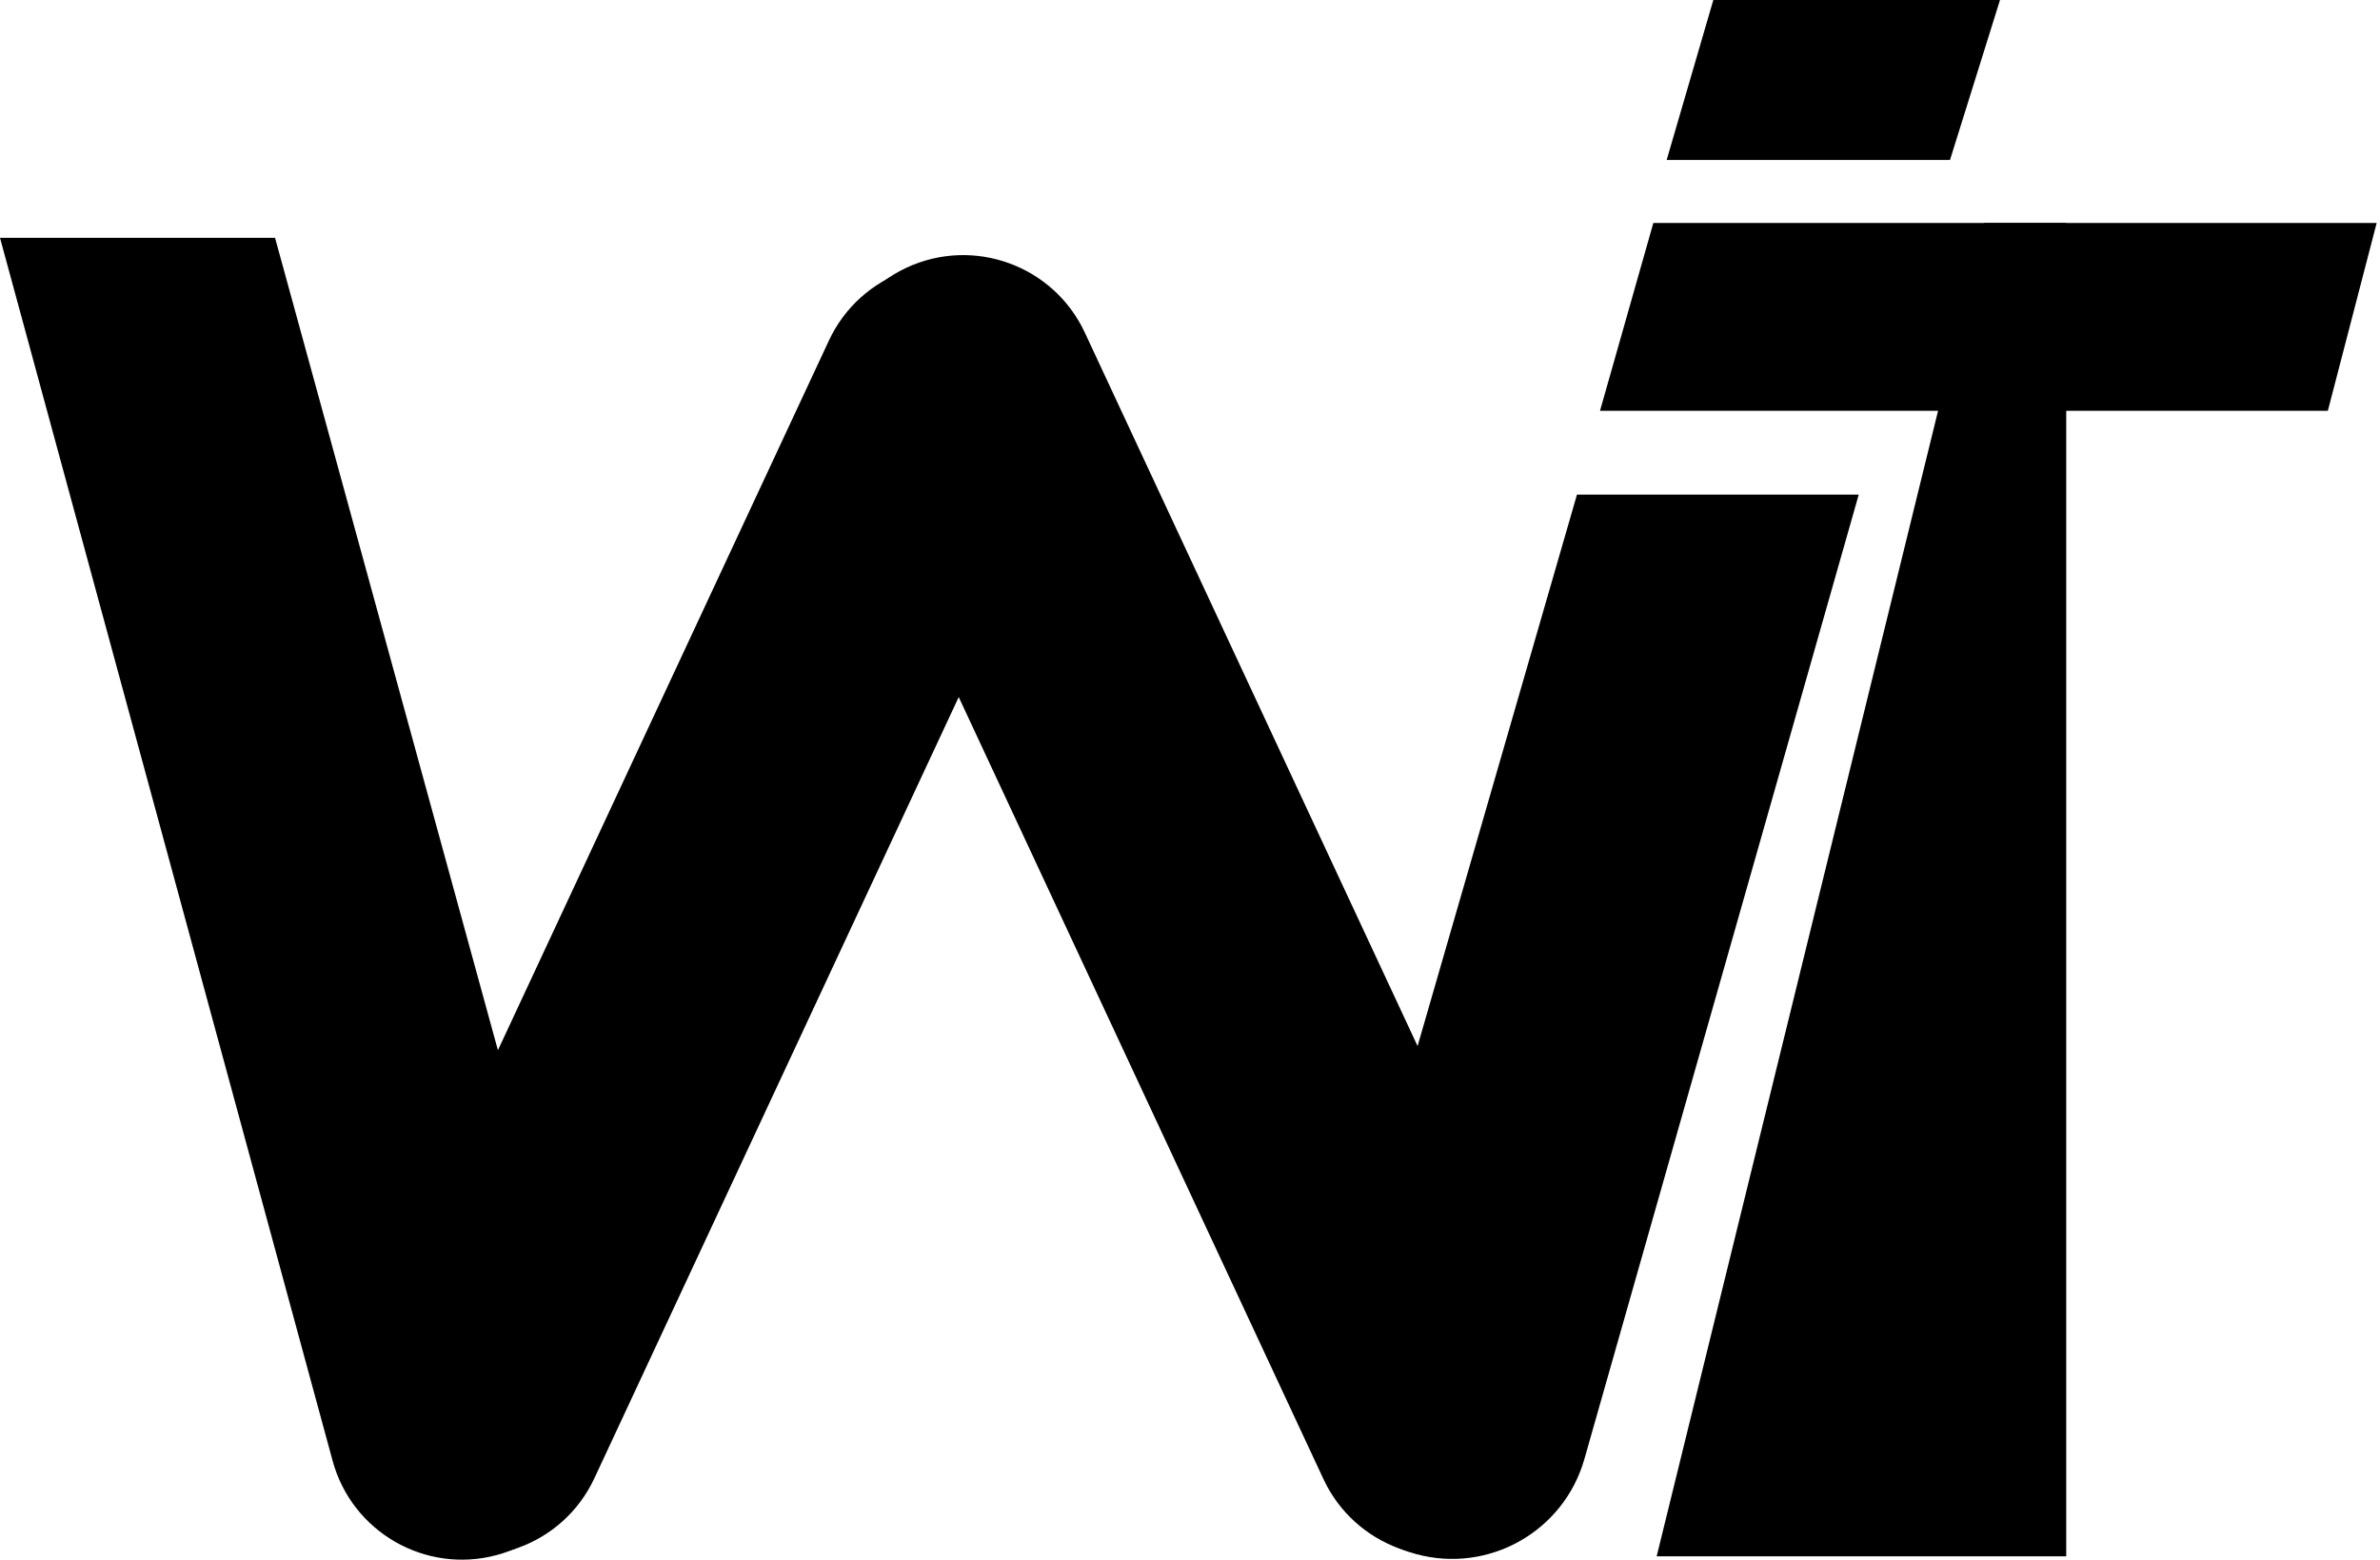 <svg width="357" height="234" viewBox="0 0 357 234" fill="none" xmlns="http://www.w3.org/2000/svg">
<path d="M0 35.683L41.258 35.683L88.679 208.574C91.628 219.326 85.264 230.424 74.495 233.31C63.798 236.176 52.798 229.852 49.893 219.166L0 35.683Z" fill="#30368A" style="fill:#30368A;fill:color(display-p3 0.188 0.212 0.541);fill-opacity:1;"/>
<path d="M297.631 33.455H309.934V233.5H248.5L297.631 33.455Z" fill="black" style="fill:black;fill-opacity:1;"/>
<path d="M257 0H300L292.5 24H250L257 0Z" fill="#E8973E" style="fill:#E8973E;fill:color(display-p3 0.91 0.592 0.243);fill-opacity:1;"/>
<path d="M124.339 51.089C129.036 41.015 141.011 36.657 151.084 41.354C161.158 46.052 165.516 58.026 160.819 68.1L89.155 221.785C84.457 231.858 72.483 236.217 62.409 231.519C52.336 226.822 47.977 214.847 52.675 204.774L124.339 51.089Z" fill="#30368A" style="fill:#30368A;fill:color(display-p3 0.188 0.212 0.541);fill-opacity:1;"/>
<path d="M126.241 66.909C121.544 56.835 125.902 44.861 135.976 40.163C146.05 35.466 158.024 39.824 162.722 49.898L235 204.9C239.698 214.973 235.339 226.948 225.266 231.645C215.192 236.343 203.218 231.984 198.52 221.911L126.241 66.909Z" fill="#30368A" style="fill:#30368A;fill:color(display-p3 0.188 0.212 0.541);fill-opacity:1;"/>
<path d="M248 33.455H356.5L349.177 61.631H240L248 33.455Z" fill="black" style="fill:black;fill-opacity:1;"/>
<path d="M236.545 74.21L278.809 74.21L237.658 218.902C234.569 229.764 223.318 236.12 212.42 233.16C201.305 230.141 194.818 218.602 198.015 207.537L236.545 74.21Z" fill="#E8973E" style="fill:#E8973E;fill:color(display-p3 0.91 0.592 0.243);fill-opacity:1;"/>
</svg>
